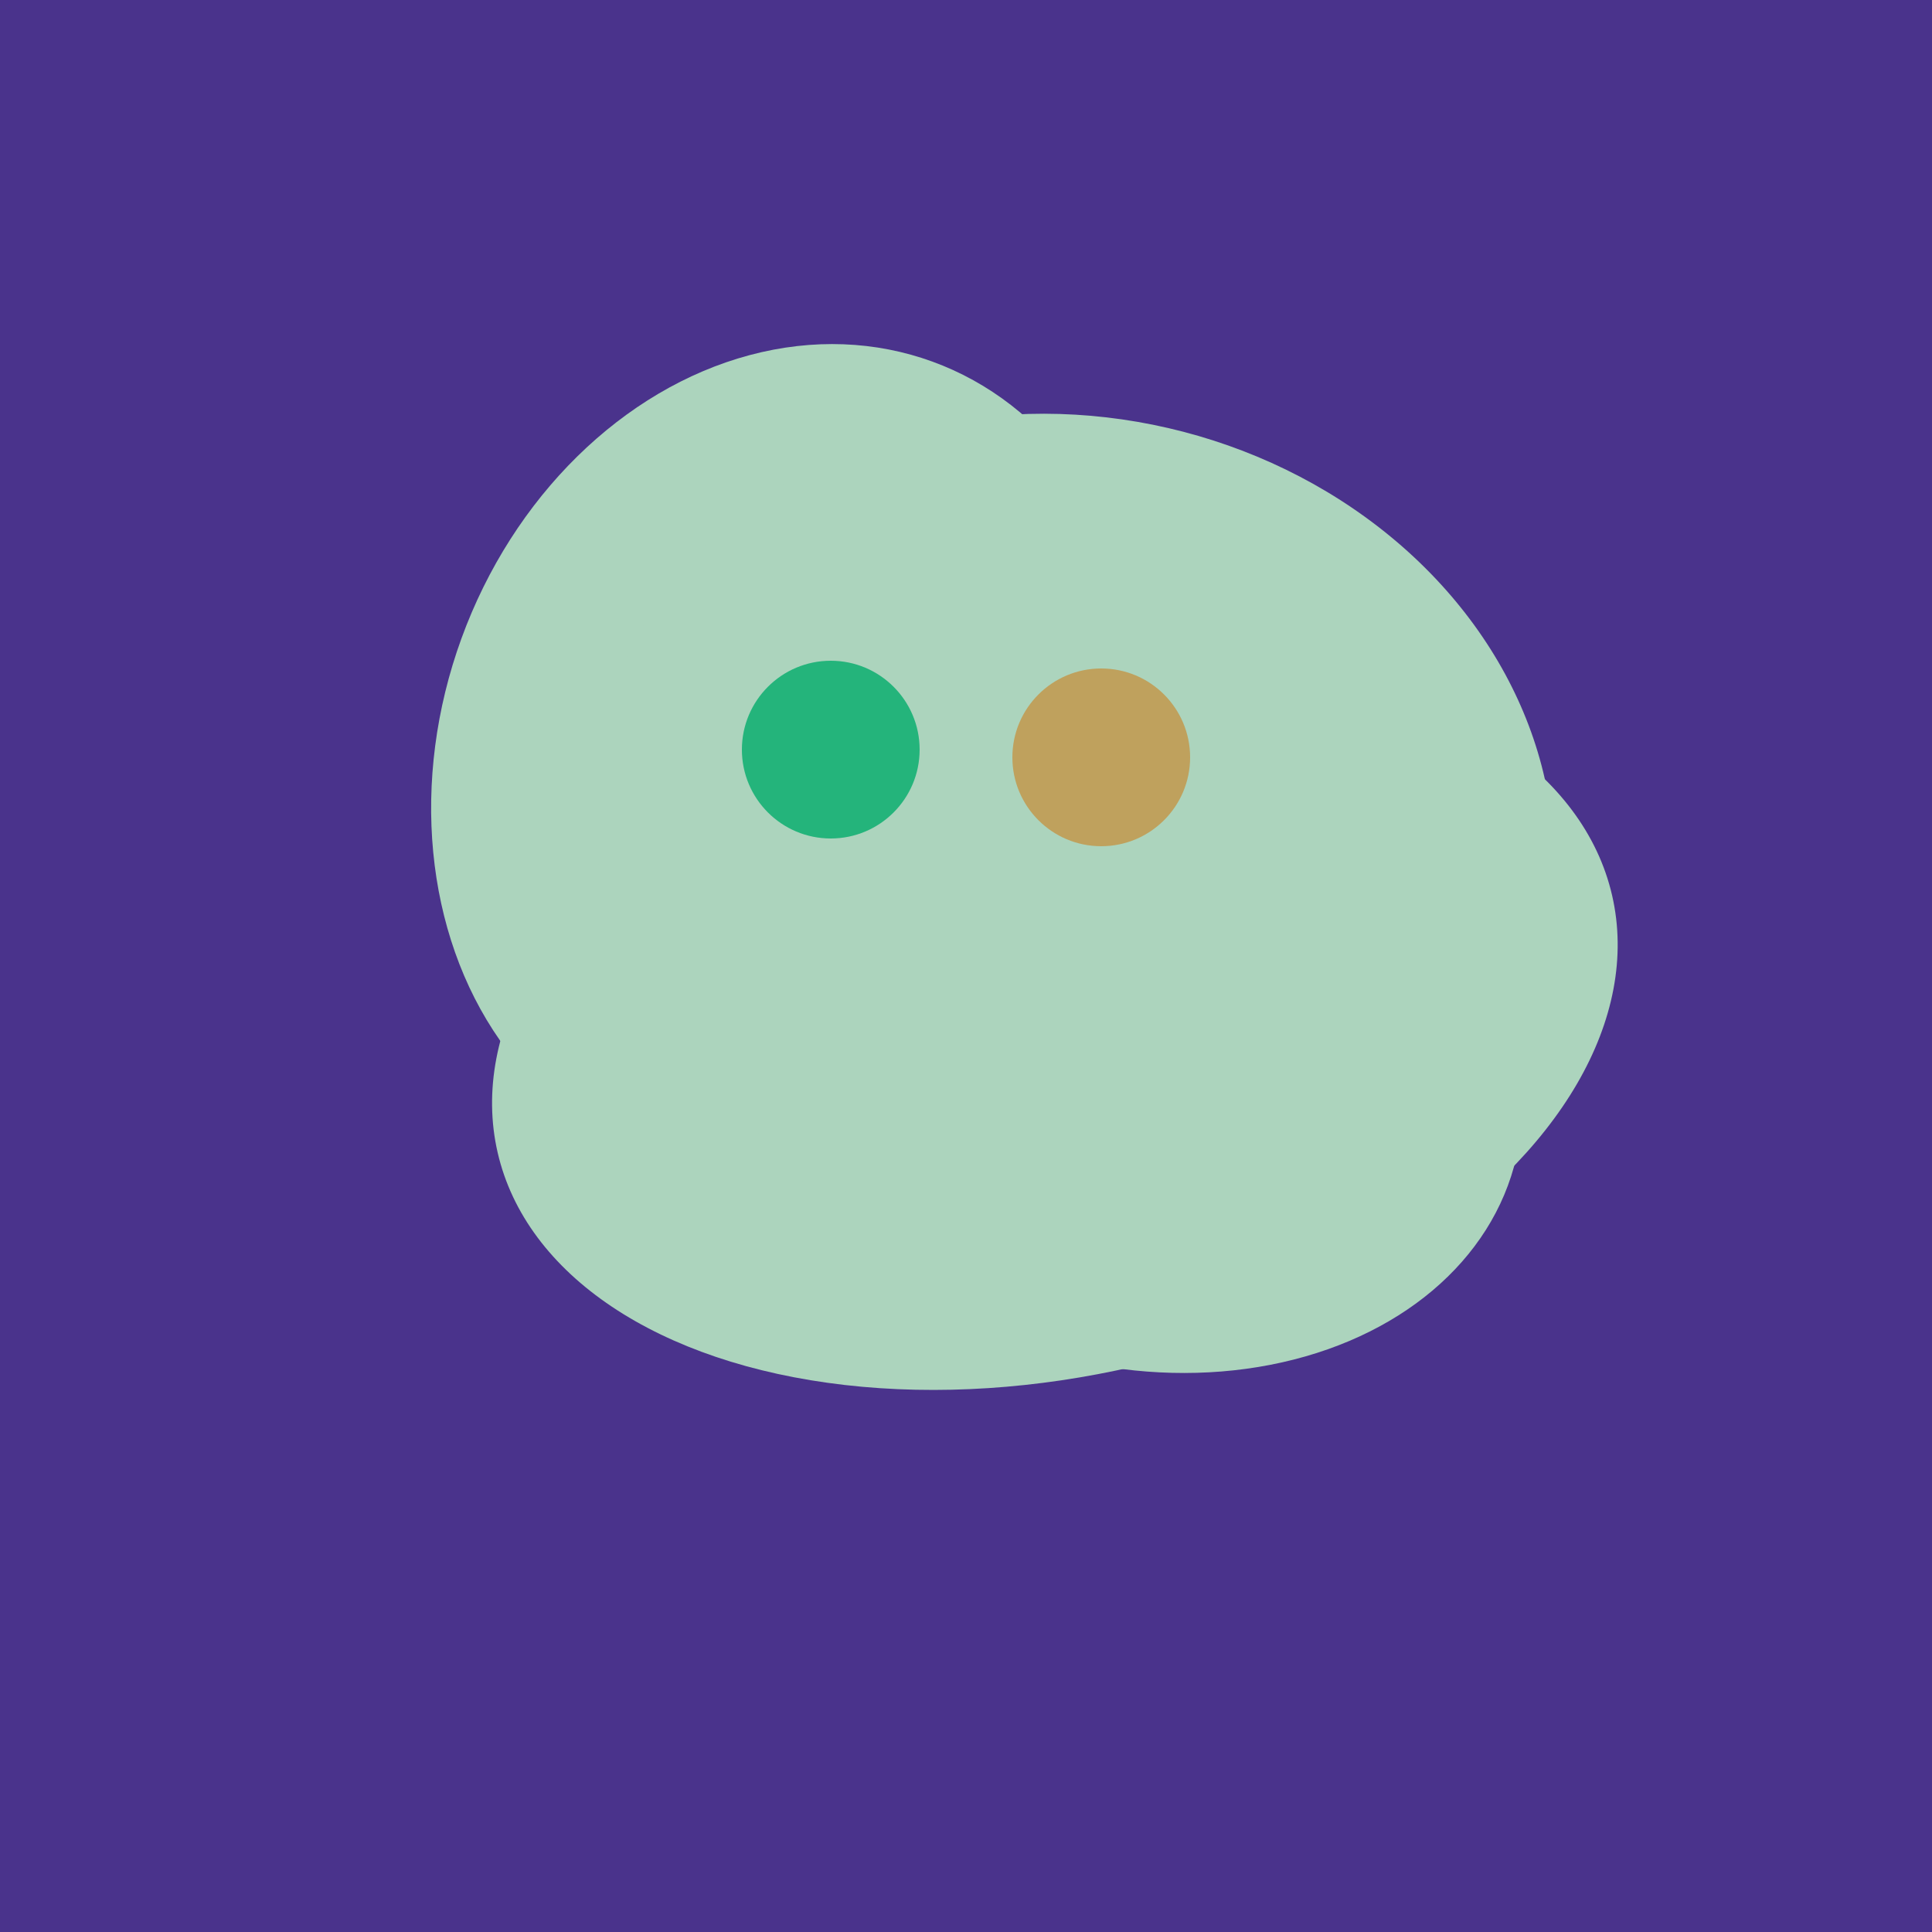 <svg width="500" height="500" xmlns="http://www.w3.org/2000/svg"><rect width="500" height="500" fill="#4a338c"/><ellipse cx="259" cy="256" rx="118" ry="74" transform="rotate(328, 259, 256)" fill="rgb(172,212,189)"/><ellipse cx="273" cy="265" rx="148" ry="91" transform="rotate(347, 273, 265)" fill="rgb(172,212,189)"/><ellipse cx="295" cy="277" rx="100" ry="77" transform="rotate(13, 295, 277)" fill="rgb(172,212,189)"/><ellipse cx="204" cy="196" rx="90" ry="109" transform="rotate(20, 204, 196)" fill="rgb(172,212,189)"/><ellipse cx="278" cy="216" rx="125" ry="108" transform="rotate(13, 278, 216)" fill="rgb(172,212,189)"/><circle cx="215" cy="194" r="23" fill="rgb(36,180,123)" /><circle cx="285" cy="196" r="23" fill="rgb(191,161,93)" /></svg>
